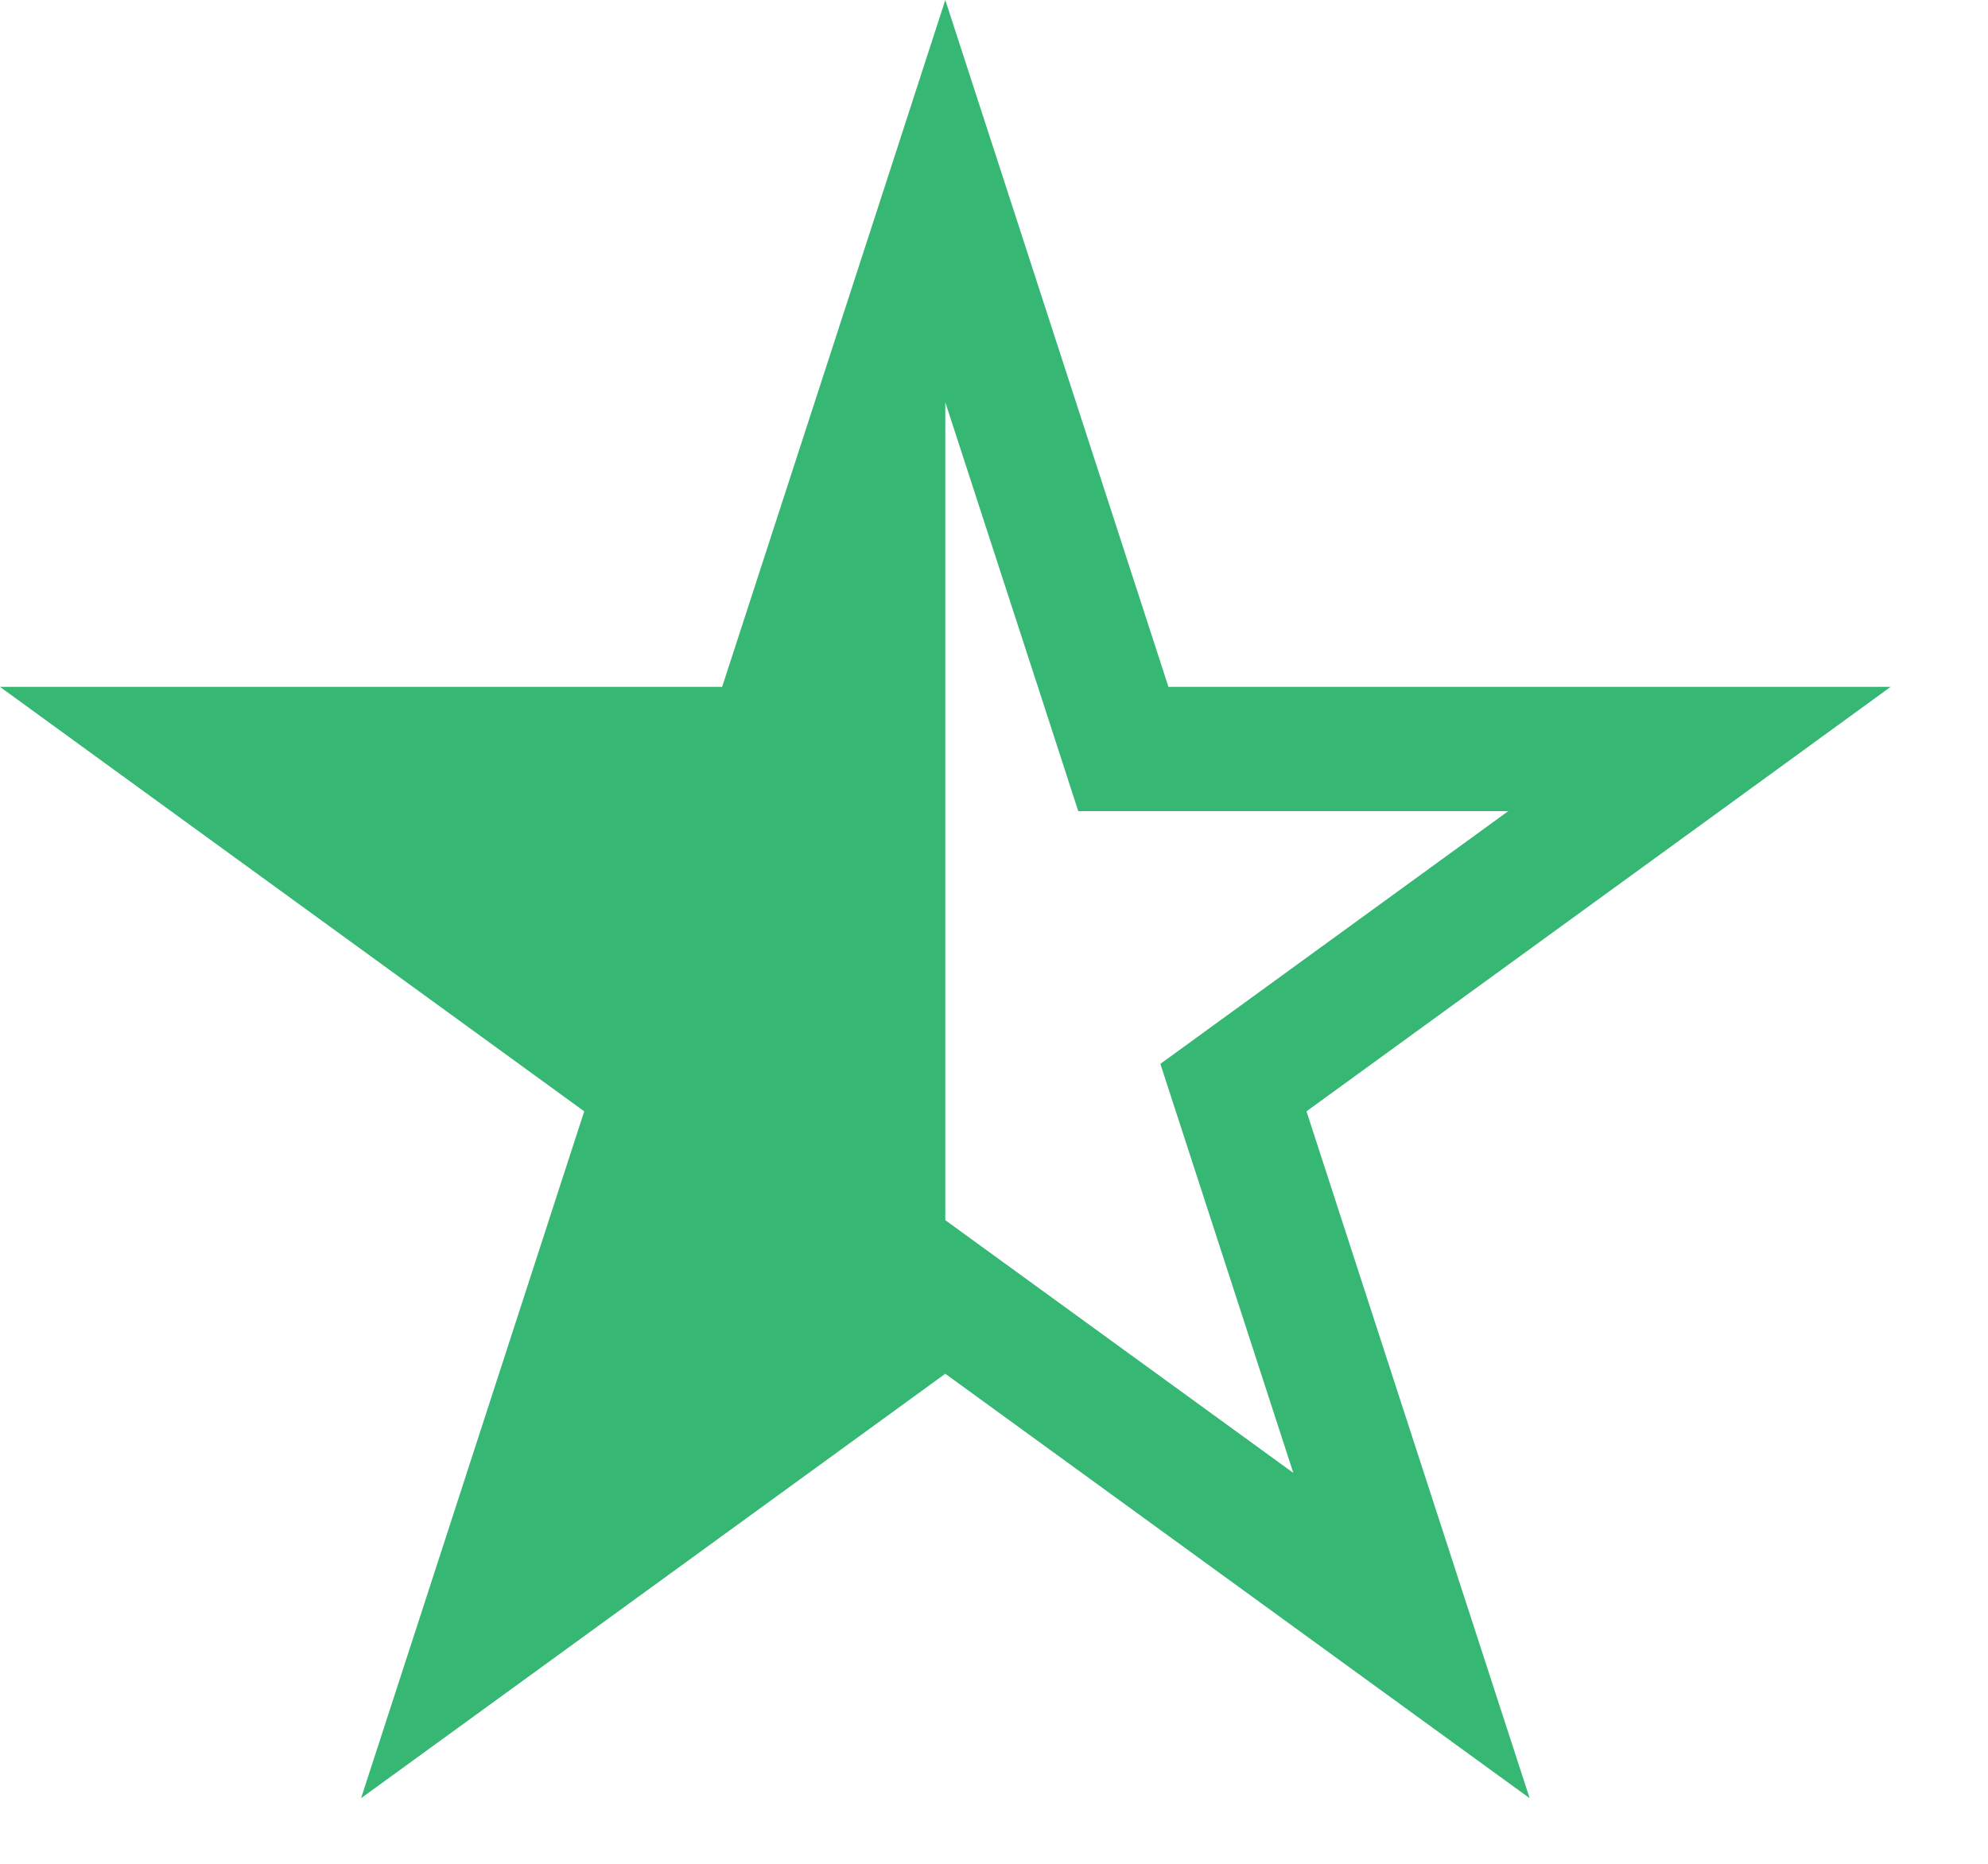 <svg xmlns="http://www.w3.org/2000/svg" width="16" height="15" fill="none"><path fill="#36B774" fill-rule="evenodd" d="M7.083 1.618 7.608 0l.526 1.618 1.27 3.91h5.812l-1.375 1-3.326 2.416 1.27 3.91.526 1.618-1.377-1-3.326-2.416-3.325 2.416-1.377 1 .526-1.618 1.27-3.91-3.326-2.416-1.376-1h5.812zm.525 8.202.588.427 2.213 1.607-.845-2.6-.225-.692.588-.427 2.212-1.607H8.678l-.224-.691-.846-2.6z" clip-rule="evenodd"/></svg>